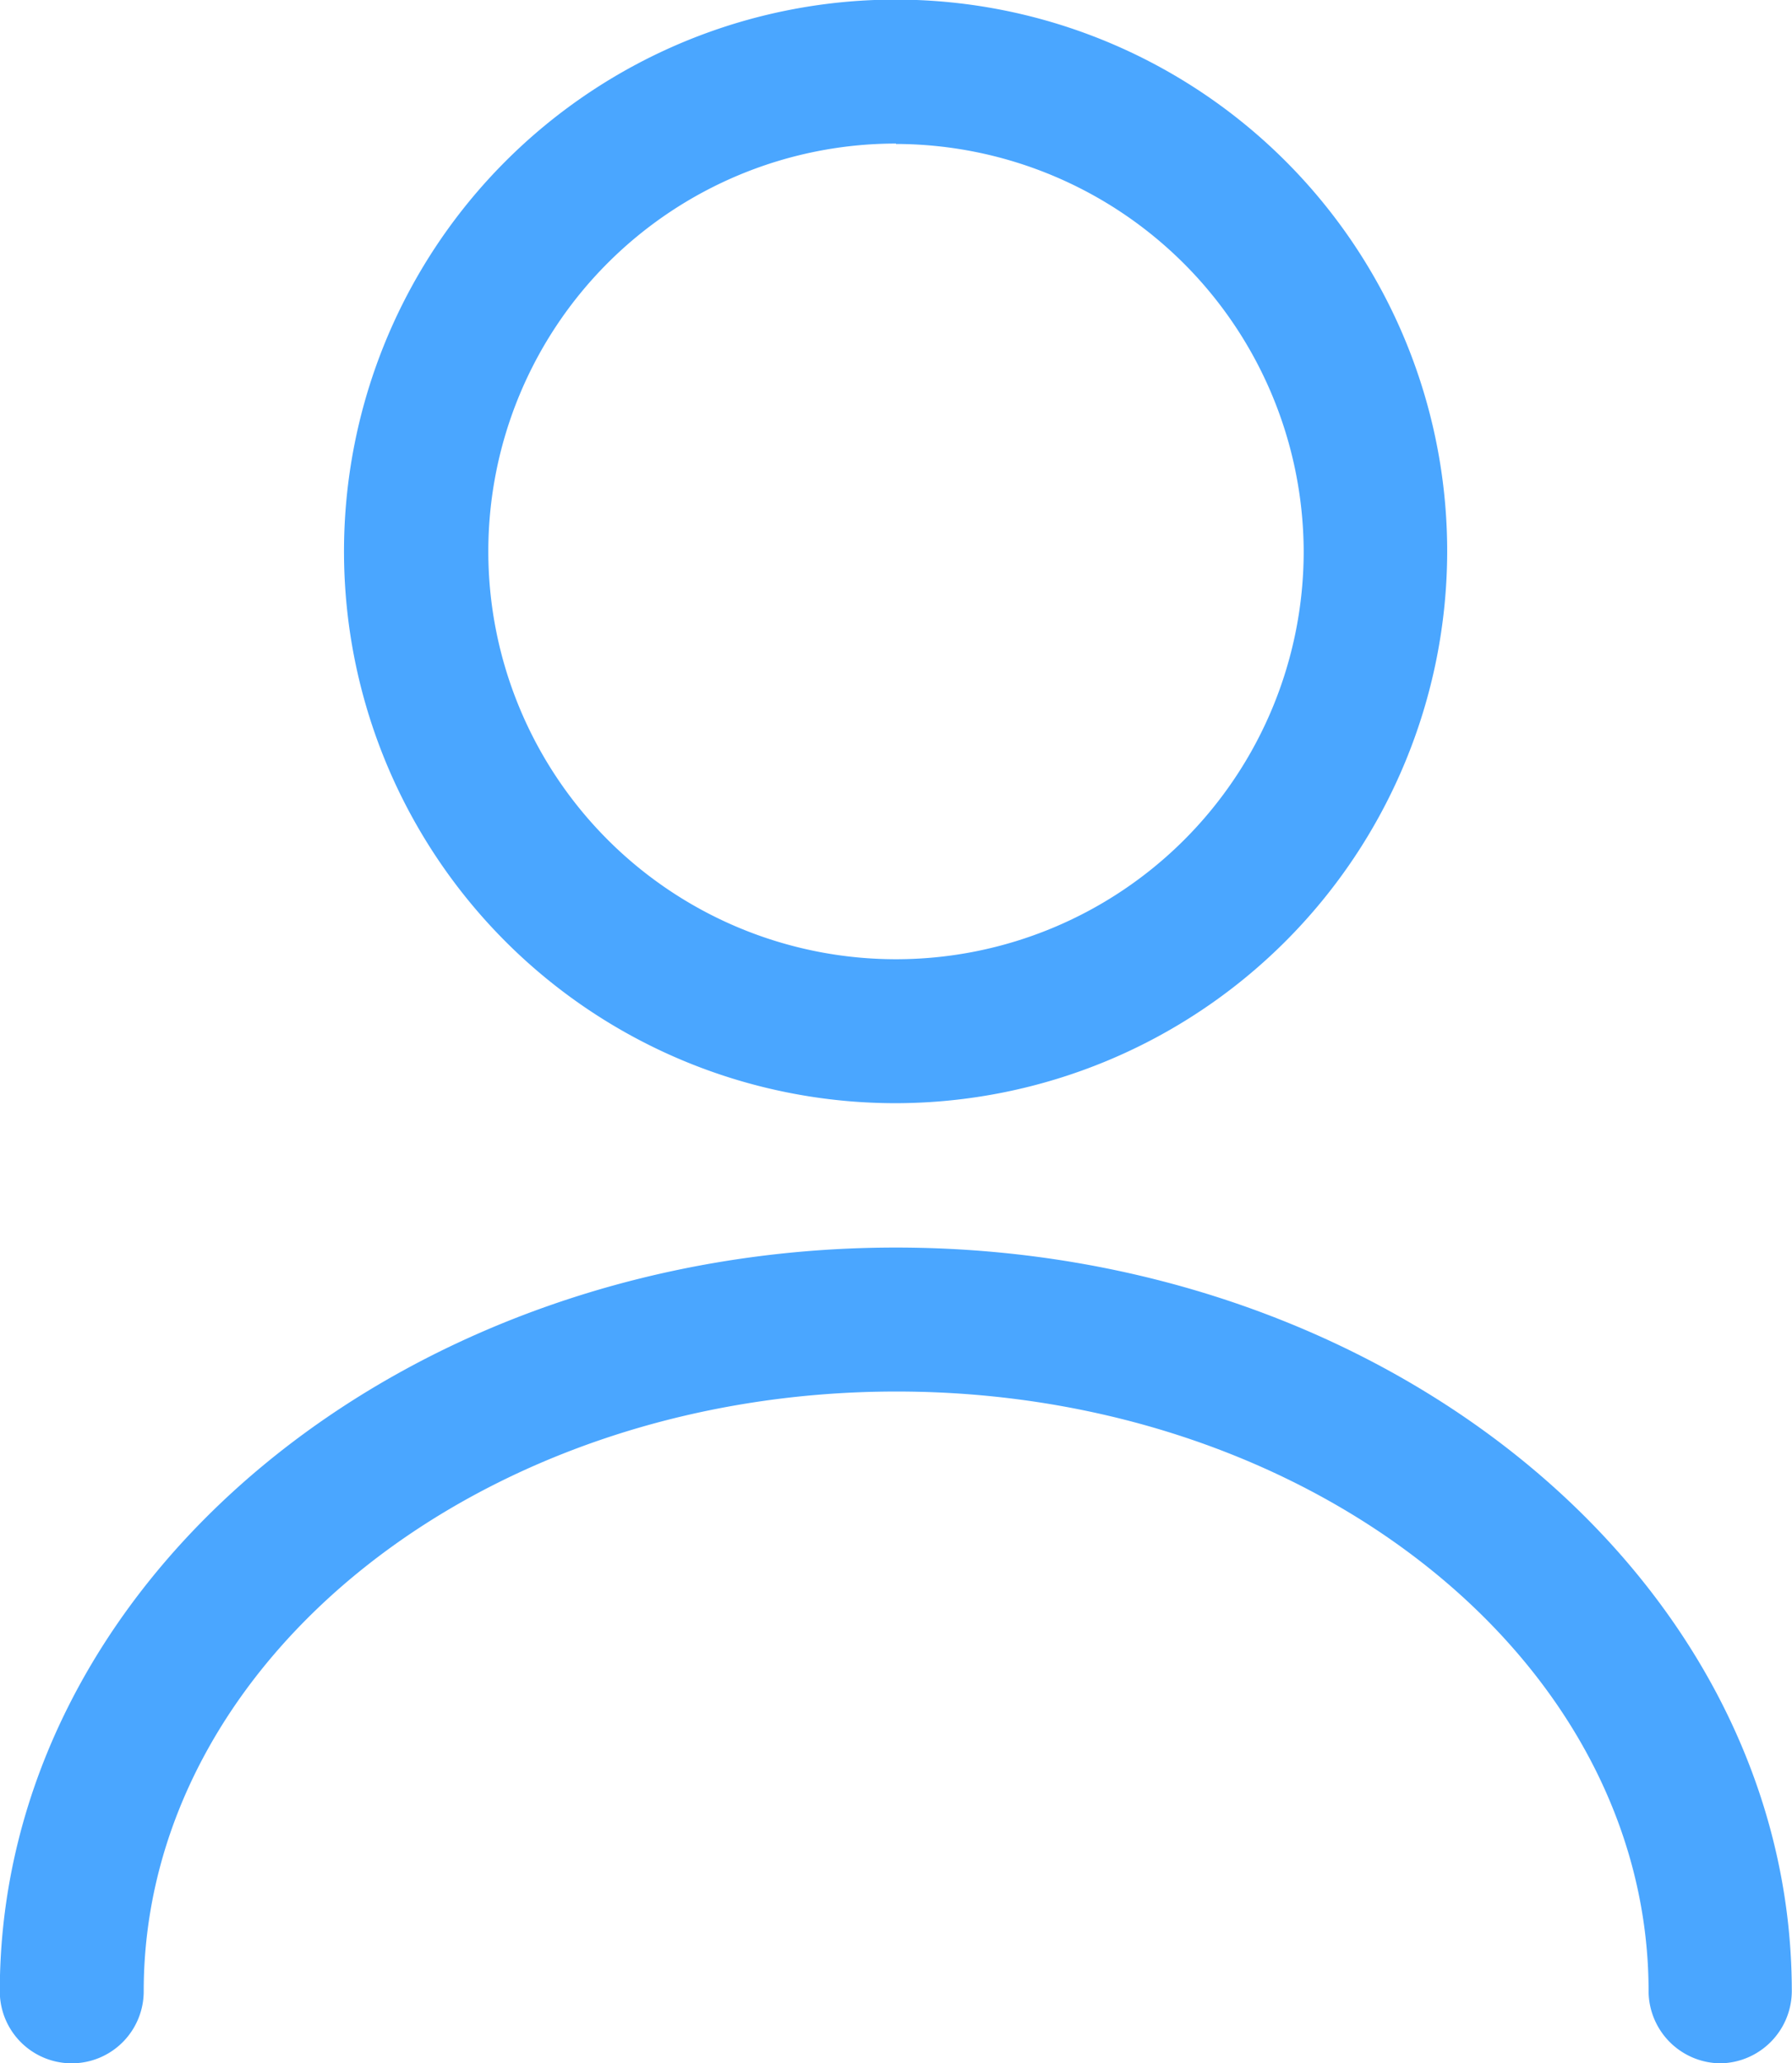 <svg xmlns="http://www.w3.org/2000/svg" width="17.956" height="20.667" viewBox="0 0 17.956 20.667">
  <g id="user-15" transform="translate(-2.66 -1.25)">
    <path id="Path_13323" data-name="Path 13323" d="M11.777,12.3A5.527,5.527,0,1,1,17.3,6.777,5.534,5.534,0,0,1,11.777,12.3Zm0-9.612a4.085,4.085,0,1,0,4.085,4.085A4.094,4.094,0,0,0,11.777,2.692Z" transform="translate(-0.139 0)" fill="#4AA6FF"/>
    <path id="Path_13324" data-name="Path 13324" d="M19.9,22.421a.726.726,0,0,1-.721-.721c0-3.316-3.383-6.008-7.536-6.008S4.1,18.383,4.1,21.7a.721.721,0,1,1-1.442,0c0-4.1,4.028-7.45,8.978-7.45s8.978,3.345,8.978,7.45A.726.726,0,0,1,19.9,22.421Z" transform="translate(0 -0.504)" fill="#4AA6FF"/>
  </g>
</svg>
